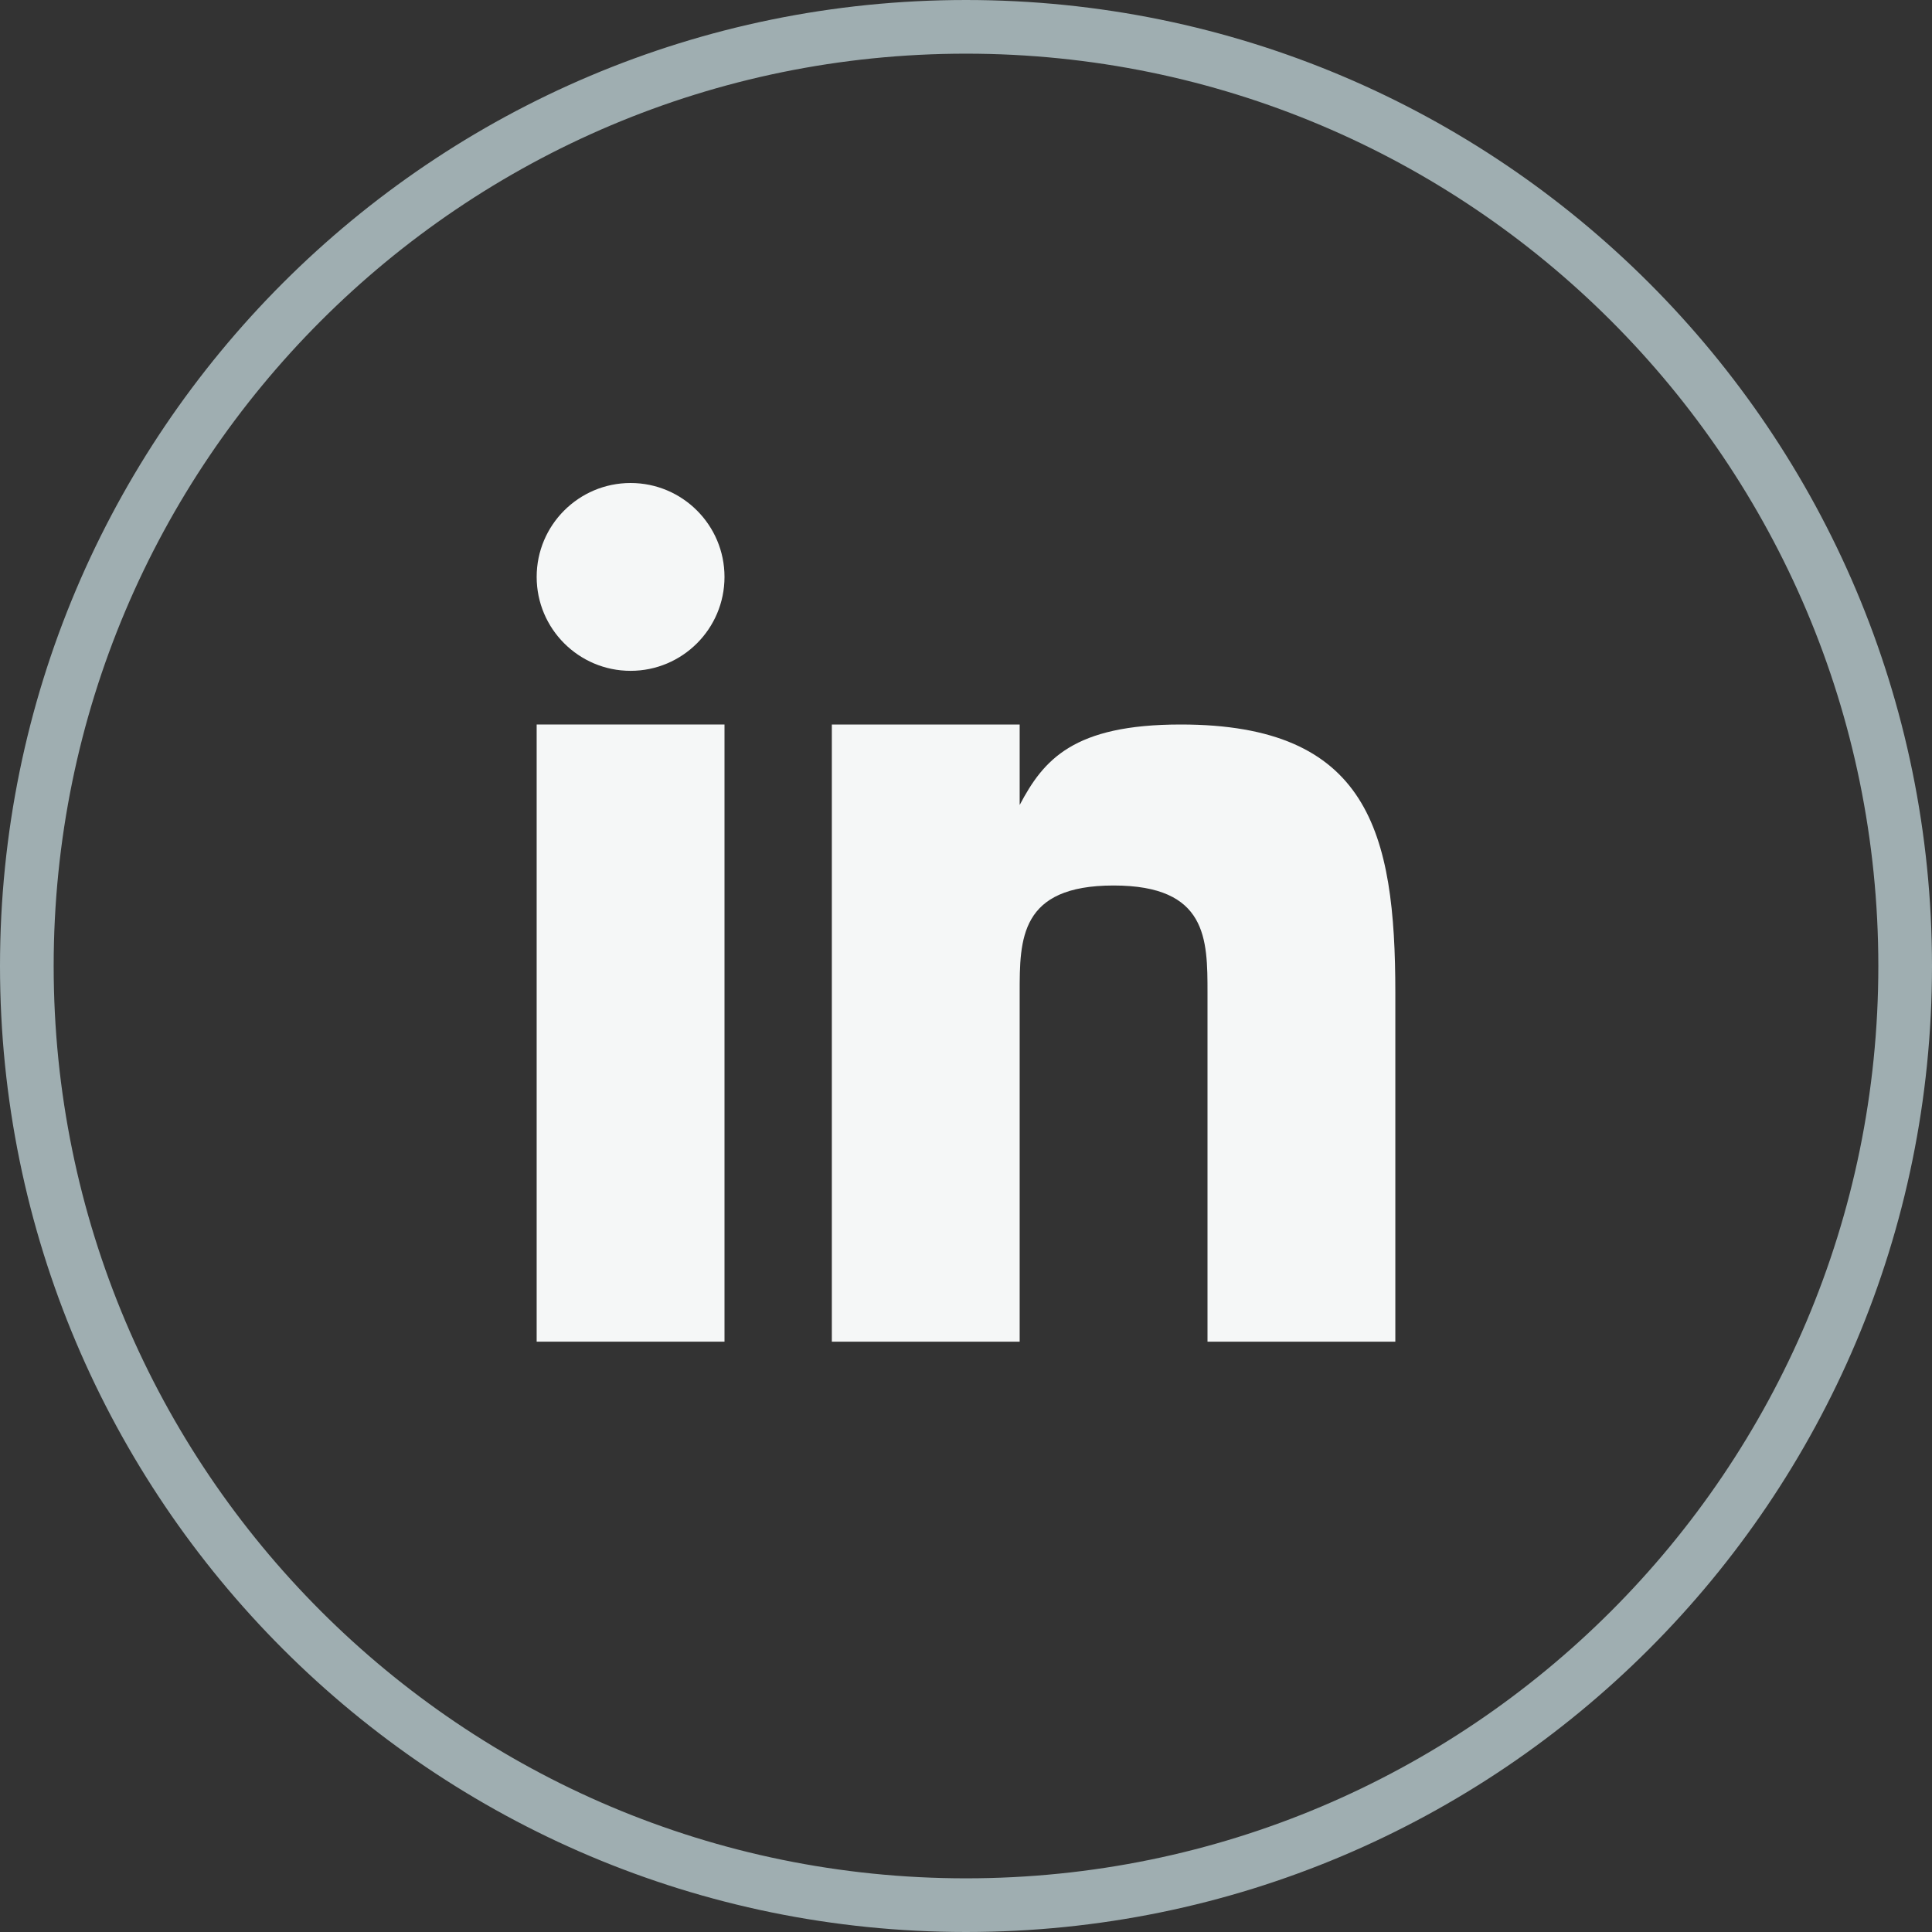 <svg width="36" height="36" viewBox="0 0 36 36" fill="none" xmlns="http://www.w3.org/2000/svg">
<rect x="0" y="0" width="36" height="36" fill="#333333" stroke="none"/>
<path d="M35.5 18C35.5 27.665 27.665 35.5 18 35.5C8.335 35.5 0.5 27.665 0.5 18C0.5 8.335 8.335 0.5 18 0.5C27.665 0.5 35.5 8.335 35.5 18Z" stroke="#9FAEB1"/>
<path d="M13.5 13.5H10V25H13.5V13.5Z" fill="#F5F7F7"/>
<path d="M22.002 13.5C20 13.5 19.445 14.156 19 15V13.5H15.5V25H19V18.5C19 17.5 19 16.5 20.75 16.5C22.5 16.5 22.5 17.5 22.5 18.5V25H26V18.5C26 15.5 25.5 13.5 22.002 13.5Z" fill="#F5F7F7"/>
<path d="M11.75 12.5C12.716 12.5 13.5 11.716 13.5 10.75C13.5 9.784 12.716 9 11.75 9C10.784 9 10 9.784 10 10.75C10 11.716 10.784 12.5 11.75 12.5Z" fill="#F5F7F7"/>
</svg>
